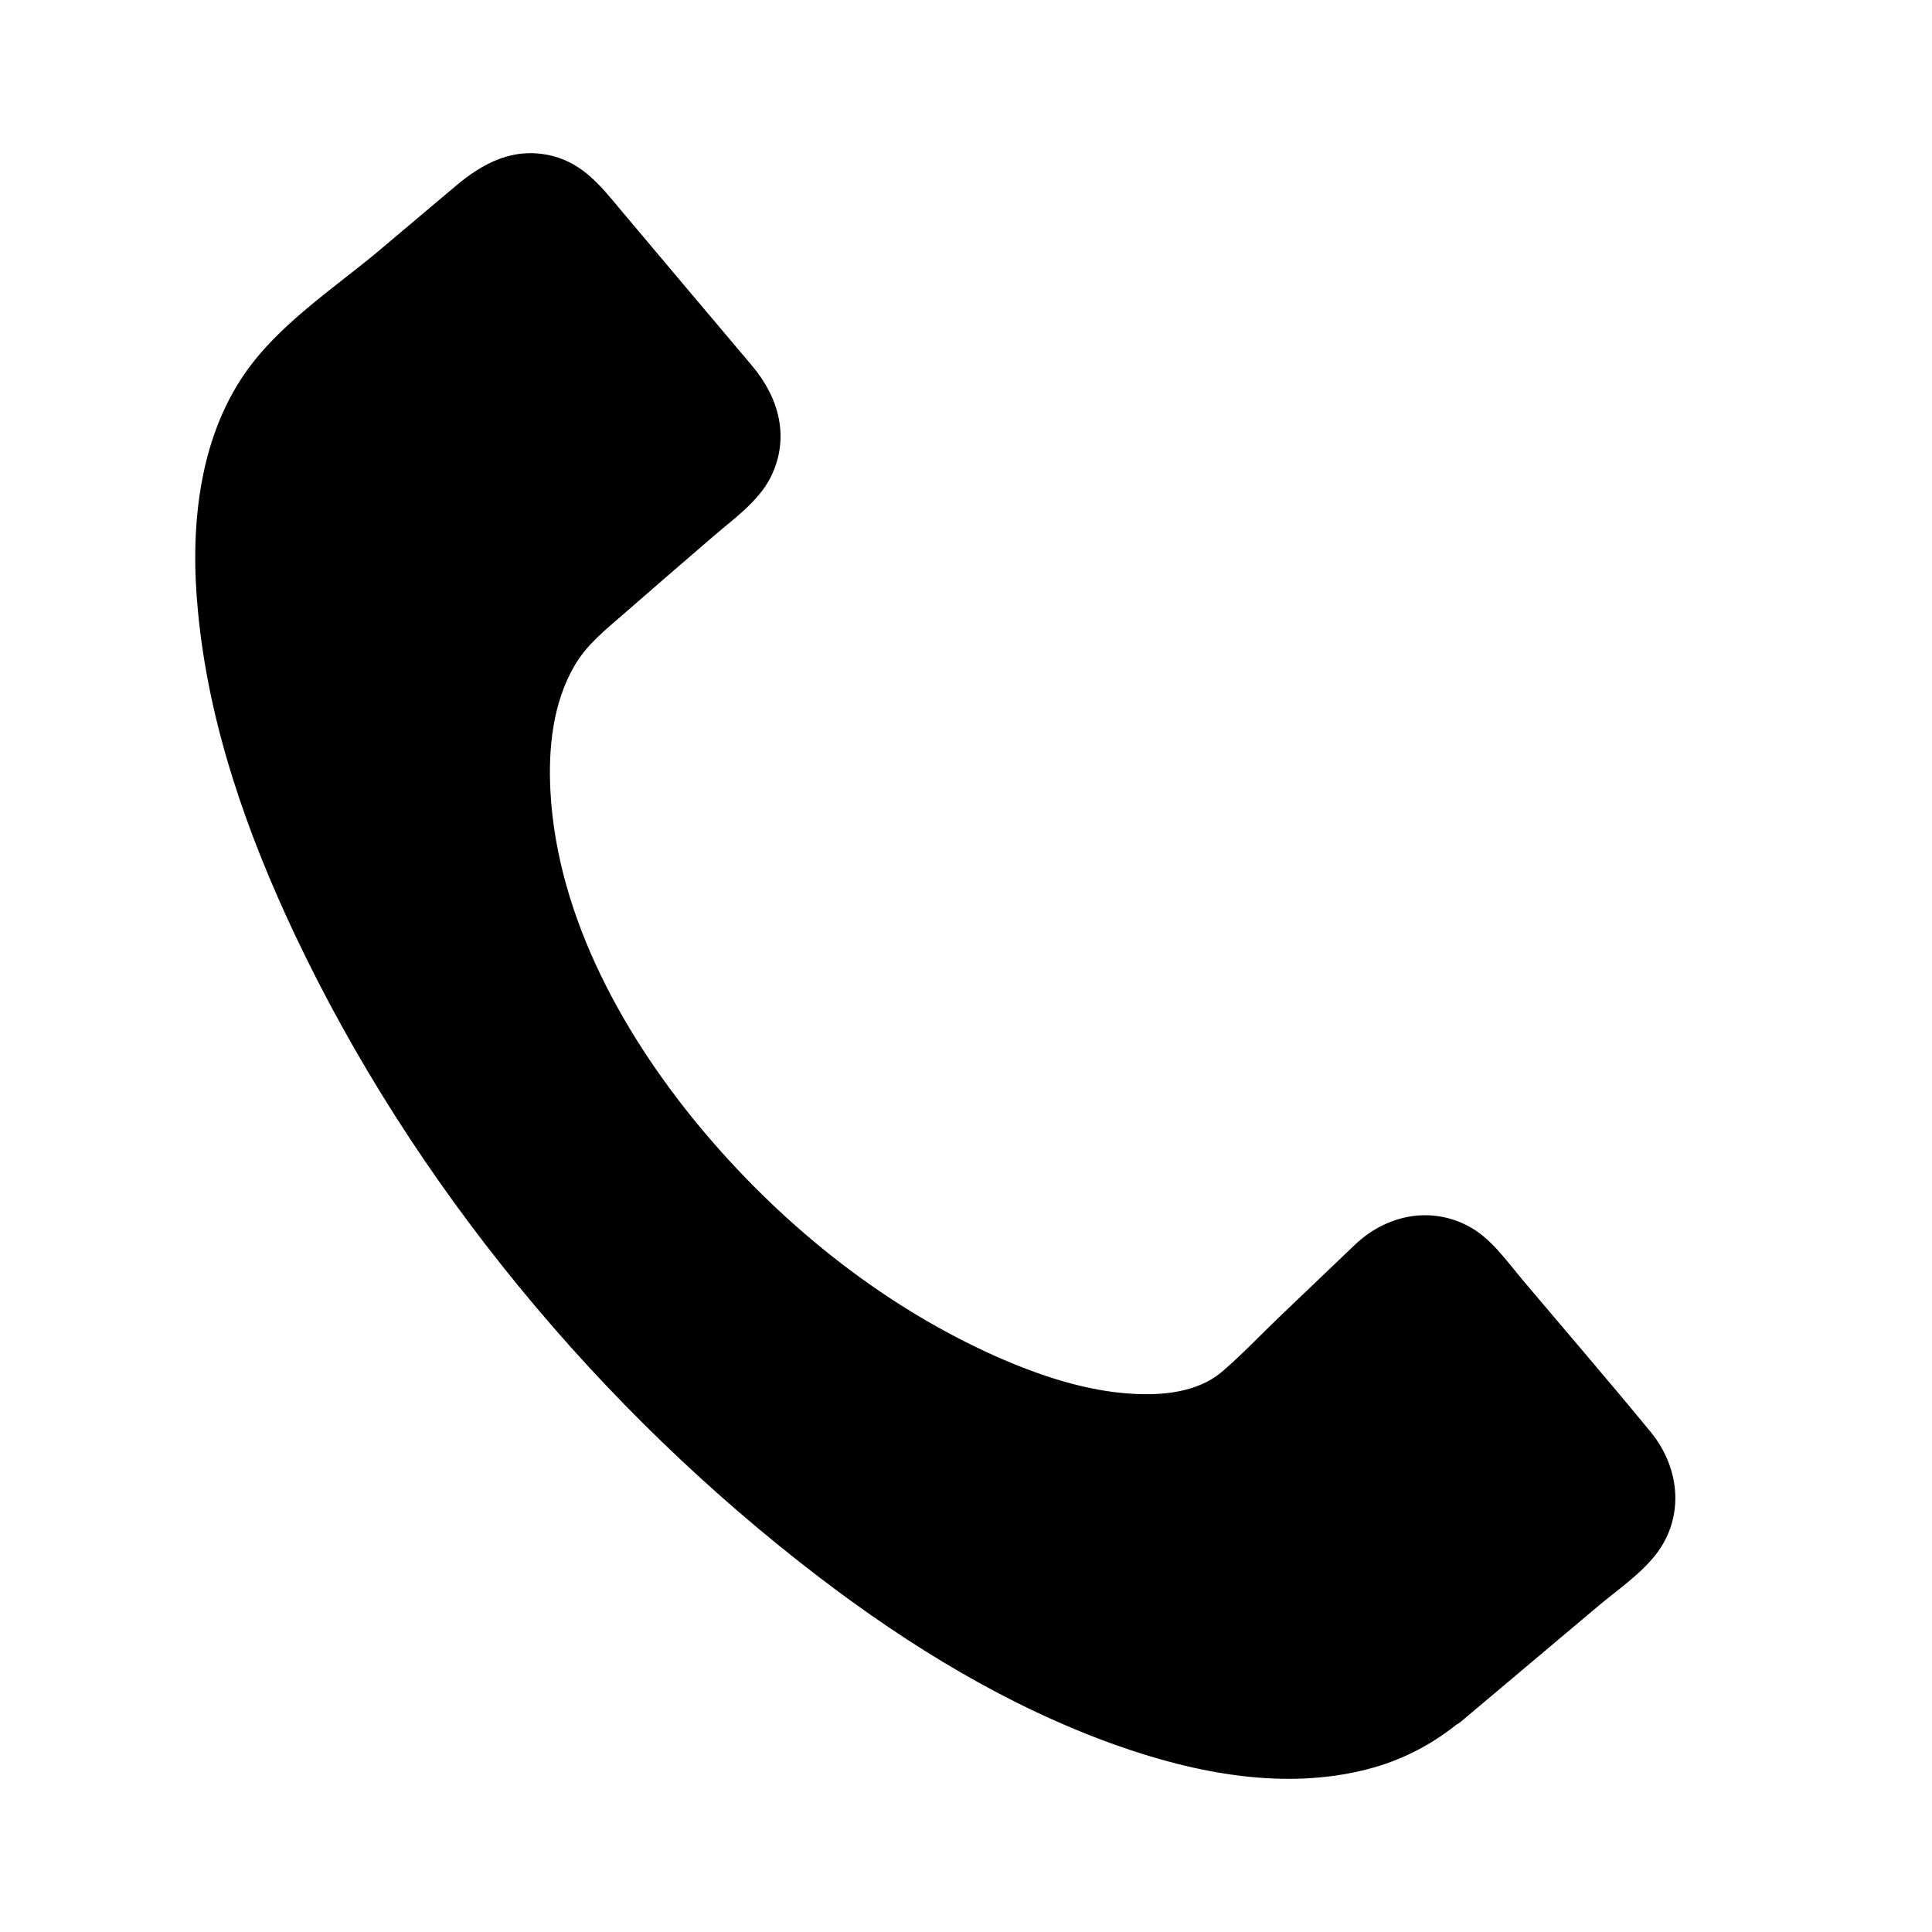 <?xml version="1.0" encoding="UTF-8"?>
<!-- The Best Svg Icon site in the world: iconSvg.co, Visit us! https://iconsvg.co -->
<svg fill="#000000" width="800px" height="800px" version="1.1" viewBox="144 144 512 512" xmlns="http://www.w3.org/2000/svg">
 <g>
  <path d="m527.46 596.69c-46.754 39.398-152.96-9.574-237.09-109.43-84.133-99.859-114.36-212.81-67.609-252.21l48.367-40.809c8.465-7.152 21.16-6.047 28.312 2.418l41.715 49.473c7.152 8.465 6.047 21.16-2.418 28.312l-38.793 33.656c-25.996 21.965-20.051 83.531 26.801 139.15 46.855 55.621 118.29 85.949 144.29 64.086l37.281-35.57c8.465-7.152 21.16-6.047 28.312 2.418l41.715 49.473c7.152 8.465 6.047 21.16-2.418 28.312z"/>
  <path d="m523.94 593.16c-14.609 12.09-34.863 13.805-53 10.984-25.695-3.93-49.879-15.215-71.945-28.516-60.156-36.172-110.64-90.785-147.11-150.34-16.727-27.305-30.832-56.629-39.297-87.562-6.144-22.57-9.875-47.559-3.629-70.535 2.418-8.867 6.449-17.332 12.797-24.082 3.727-4.031 8.262-7.457 12.395-10.984 13.199-11.082 26.199-22.469 39.598-33.352 7.356-6.047 16.523-5.141 22.773 2.016 4.434 5.141 8.766 10.379 13.098 15.516 6.449 7.656 13 15.418 19.445 23.074 3.527 4.231 8.766 8.867 10.883 14.105 3.828 9.574-3.023 15.922-9.473 21.562-7.356 6.348-14.609 12.695-21.965 19.043-4.637 4.031-9.574 7.859-14.008 12.191-7.254 7.055-11.488 16.828-13.402 26.703-5.34 27.91 4.231 57.434 17.434 81.918 16.223 30.027 40.203 55.723 67.711 75.672 21.461 15.617 46.855 29.32 73.656 32.445 9.473 1.109 19.648 0.504 28.312-3.828 5.441-2.719 9.473-7.254 13.805-11.387 7.055-6.75 14.207-13.504 21.262-20.254 5.34-5.039 10.277-11.688 18.34-11.488 7.961 0.203 12.293 6.648 16.93 12.09 6.047 7.254 12.191 14.508 18.238 21.664 5.34 6.348 10.68 12.695 16.02 19.043 6.144 7.254 7.152 16.625-0.605 23.477-11.891 10.578-24.383 20.555-36.578 30.832-3.82 3.336-7.75 6.66-11.68 9.988-4.938 4.231 2.215 11.285 7.152 7.152 12.293-10.379 24.688-20.758 36.98-31.137 4.637-3.828 9.977-7.559 13.906-12.191 8.566-9.977 7.559-23.578-0.504-33.453-11.082-13.504-22.57-26.801-33.855-40.203-4.434-5.238-8.664-11.488-14.914-14.609-10.176-5.141-21.562-2.519-29.625 5.141-6.75 6.449-13.402 12.797-20.152 19.246-5.039 4.836-9.977 10.078-15.316 14.609-6.449 5.34-15.719 6.144-23.68 5.644-12.09-0.707-24.184-4.734-35.266-9.574-29.727-13.098-56.227-34.16-77.285-58.844-21.461-25.191-39.699-57.434-41.516-91.191-0.605-11.387 0.605-23.477 6.449-33.453 3.324-5.644 8.262-9.473 13.098-13.703 7.758-6.75 15.516-13.504 23.277-20.152 5.441-4.734 12.191-9.371 15.516-15.922 5.238-10.48 2.215-21.16-4.938-29.625-5.238-6.246-10.578-12.496-15.82-18.742-6.449-7.656-12.898-15.316-19.348-22.973-4.938-5.945-9.574-11.688-17.531-13.805-10.277-2.621-18.539 1.715-26.098 8.16-6.852 5.742-13.703 11.586-20.555 17.332-11.785 9.773-25.992 19.145-34.859 31.844-12.695 18.137-14.711 42.02-12.594 63.379 2.82 29.824 12.898 58.543 25.594 85.445 31.336 66.301 80.812 125.95 138.95 170.39 23.98 18.34 50.18 34.359 78.695 44.535 20.957 7.457 44.535 12.09 66.504 6.449 9.168-2.316 17.531-6.648 24.789-12.695 5.035-4.129-2.121-11.184-7.055-7.051z"/>
 </g>
</svg>